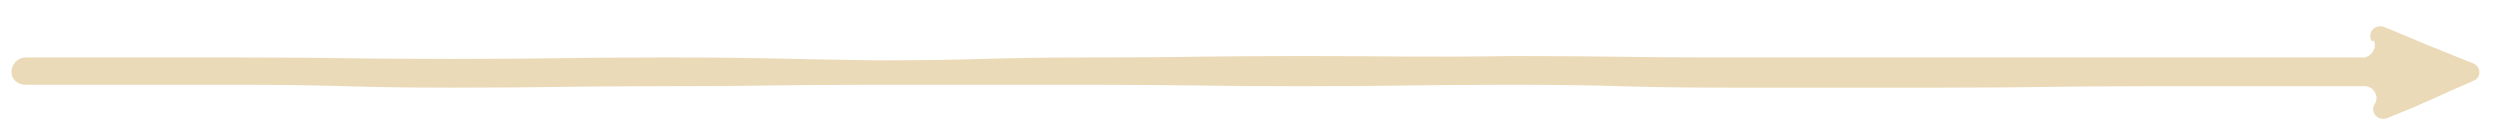 <?xml version="1.0" encoding="utf-8"?>
<!-- Generator: Adobe Illustrator 21.1.0, SVG Export Plug-In . SVG Version: 6.00 Build 0)  -->
<svg version="1.1" id="Layer_1" xmlns="http://www.w3.org/2000/svg" xmlns:xlink="http://www.w3.org/1999/xlink" x="0px" y="0px"
	 viewBox="0 0 174 9" style="enable-background:new 0 0 174 9;" xml:space="preserve">
<style type="text/css">
	.st0{fill:#EBDAB7;}
</style>
<g>
	<path class="st0" d="M172.1,4.4c-3-1.2-3-1.2-6.1-2.5c-0.7-0.3-1.3,0.4-0.9,1c0,0,0.1-0.1,0.1-0.1c0.3,0.5-0.2,1.2-0.7,1.2
		c-7.4,0-7.4,0-14.8,0c-7.4,0-7.4,0-14.8,0c-7.4,0-7.4,0-14.8,0c-7.4,0-7.4-0.1-14.8-0.1C98,4,98,3.9,90.6,3.9
		c-7.4,0-7.4,0.1-14.8,0.1c-7.4,0-7.4,0.2-14.8,0.2C53.6,4.1,53.6,4,46.2,4c-7.4,0-7.4,0.1-14.8,0.1C24,4.1,24,4,16.6,4
		C9.2,4,9.2,4,1.8,4c-0.6,0-1,0.5-1,1c0,0.6,0.5,0.9,1,0.9c7.4,0,7.4,0,14.8,0c7.4,0,7.4,0.2,14.8,0.2c7.4,0,7.4-0.1,14.8-0.1
		c7.4,0,7.4-0.1,14.8-0.1c7.4,0,7.4,0,14.8,0c7.4,0,7.4,0.1,14.8,0.1c7.4,0,7.4-0.1,14.8-0.1c7.4,0,7.4,0.2,14.8,0.2
		c7.4,0,7.4,0,14.8,0c7.4,0,7.4-0.1,14.8-0.1s7.4,0,14.8,0c0.6,0,1,0.7,0.7,1.2c0,0,0,0,0,0c-0.4,0.6,0.2,1.3,0.9,1
		c3-1.2,3-1.3,6-2.6C172.7,5.4,172.7,4.6,172.1,4.4z"/>
</g>
</svg>
